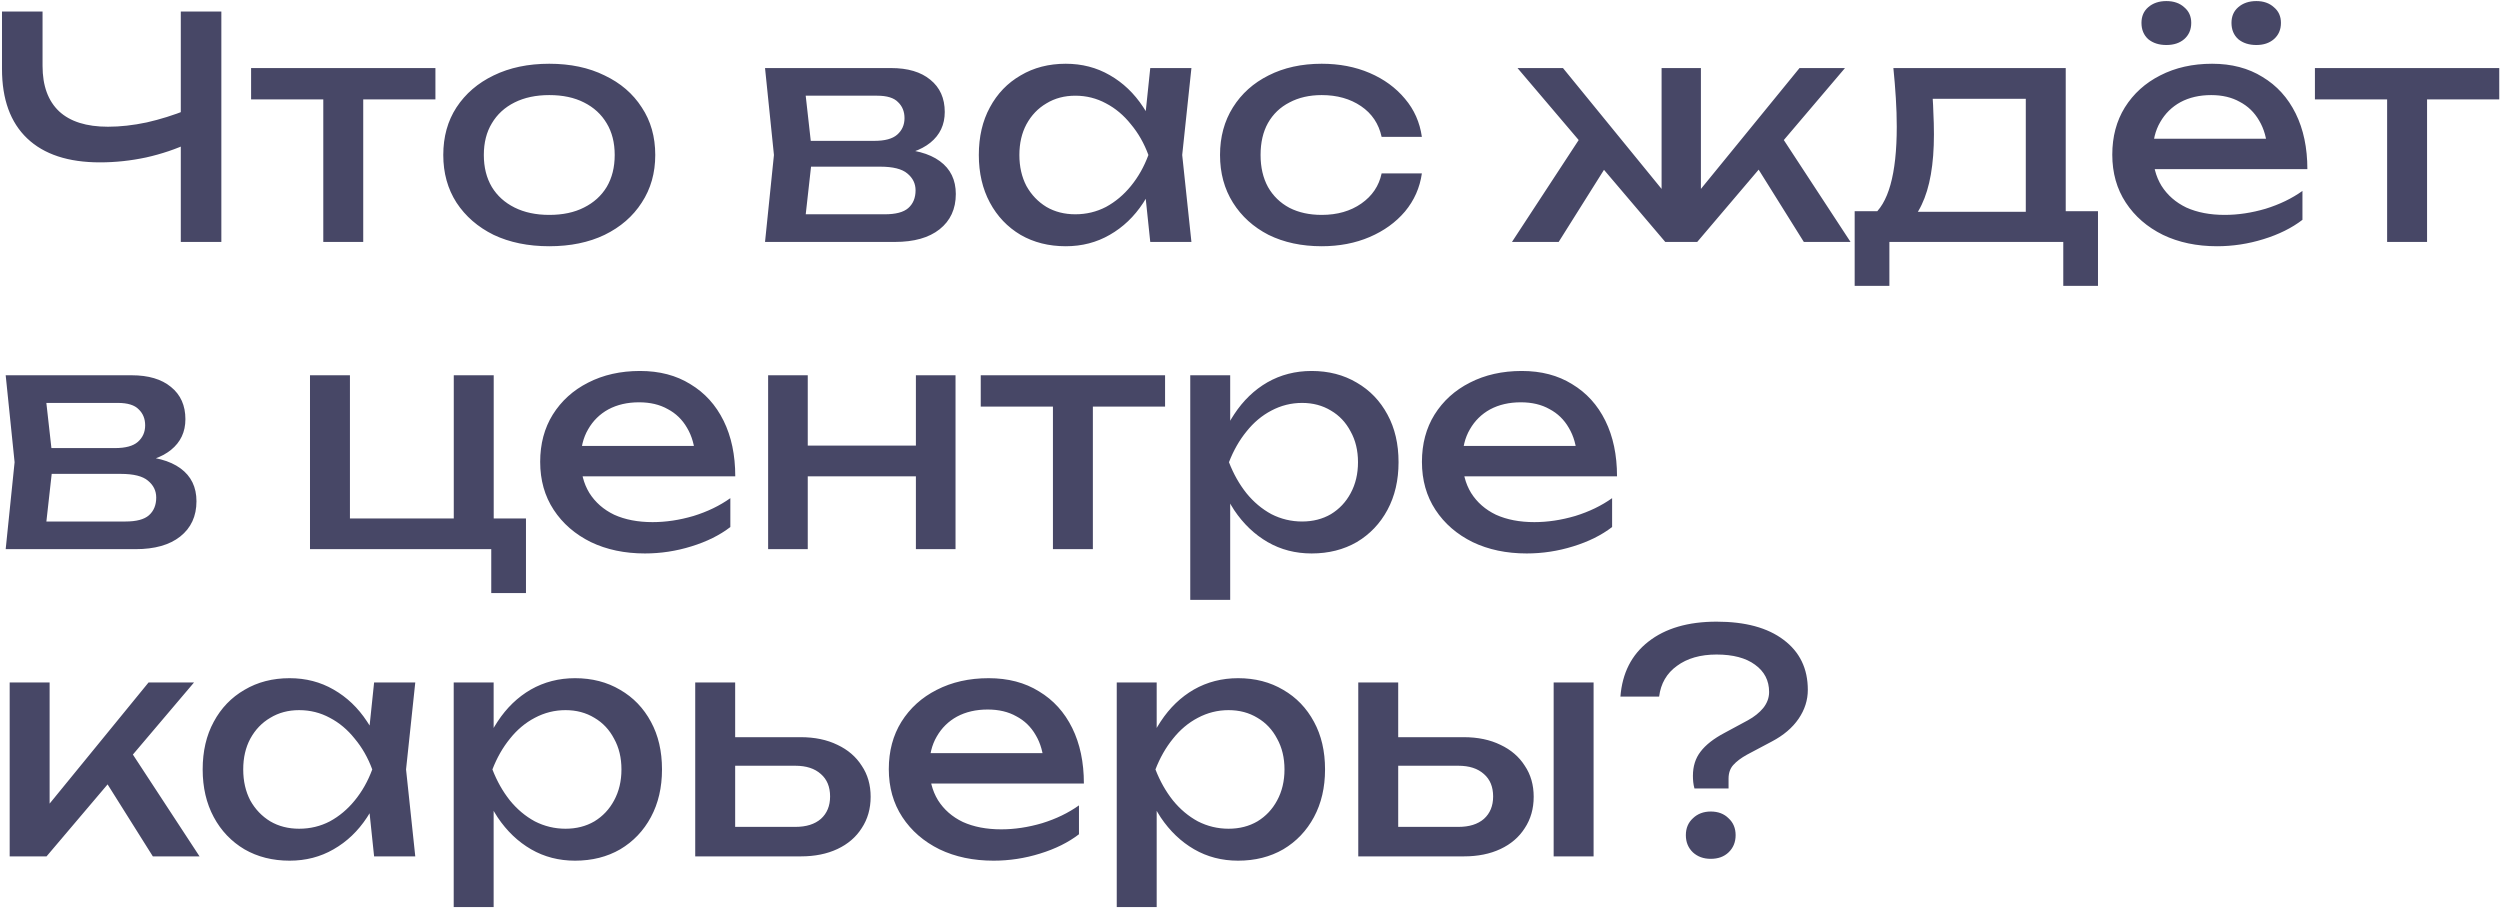 <?xml version="1.0" encoding="UTF-8"?> <svg xmlns="http://www.w3.org/2000/svg" width="651" height="237" viewBox="0 0 651 237" fill="none"><path d="M26.04 42.28C17.773 42.28 11.453 40.2 7.08 36.04C2.707 31.88 0.52 25.853 0.52 17.96V3H11.08V17.16C11.08 22.333 12.52 26.28 15.4 29C18.28 31.667 22.52 33 28.12 33C31.32 33 34.68 32.627 38.2 31.88C41.72 31.08 45.213 29.987 48.68 28.6L49.4 37.16C45.88 38.813 42.093 40.093 38.04 41C34.04 41.853 30.04 42.28 26.04 42.28ZM47.08 63V3H57.64V63H47.08ZM84.184 21.32H94.584V63H84.184V21.32ZM65.384 17.72H113.384V25.88H65.384V17.72ZM143.029 64.12C137.535 64.12 132.709 63.133 128.549 61.16C124.442 59.133 121.215 56.333 118.869 52.76C116.575 49.187 115.429 45.053 115.429 40.36C115.429 35.613 116.575 31.48 118.869 27.96C121.215 24.387 124.442 21.613 128.549 19.64C132.709 17.613 137.535 16.6 143.029 16.6C148.522 16.6 153.322 17.613 157.429 19.64C161.589 21.613 164.815 24.387 167.109 27.96C169.455 31.48 170.629 35.613 170.629 40.36C170.629 45.053 169.455 49.187 167.109 52.76C164.815 56.333 161.589 59.133 157.429 61.16C153.322 63.133 148.522 64.12 143.029 64.12ZM143.029 55.96C146.549 55.96 149.562 55.32 152.069 54.04C154.629 52.76 156.602 50.973 157.989 48.68C159.375 46.333 160.069 43.56 160.069 40.36C160.069 37.16 159.375 34.413 157.989 32.12C156.602 29.773 154.629 27.96 152.069 26.68C149.562 25.4 146.549 24.76 143.029 24.76C139.562 24.76 136.549 25.4 133.989 26.68C131.429 27.96 129.455 29.773 128.069 32.12C126.682 34.413 125.989 37.16 125.989 40.36C125.989 43.56 126.682 46.333 128.069 48.68C129.455 50.973 131.429 52.76 133.989 54.04C136.549 55.32 139.562 55.96 143.029 55.96ZM199.214 63L201.534 40.36L199.214 17.72H232.014C236.388 17.72 239.801 18.733 242.254 20.76C244.761 22.787 246.014 25.587 246.014 29.16C246.014 32.467 244.761 35.133 242.254 37.16C239.801 39.133 236.361 40.307 231.934 40.68L232.734 38.76C237.961 38.867 241.961 39.933 244.734 41.96C247.508 43.987 248.894 46.84 248.894 50.52C248.894 54.413 247.481 57.48 244.654 59.72C241.881 61.907 238.014 63 233.054 63H199.214ZM209.294 60.44L205.294 55.8H230.414C233.241 55.8 235.268 55.267 236.494 54.2C237.774 53.08 238.414 51.533 238.414 49.56C238.414 47.8 237.694 46.333 236.254 45.16C234.868 43.987 232.521 43.4 229.214 43.4H207.534V36.68H227.694C230.414 36.68 232.388 36.147 233.614 35.08C234.894 33.96 235.534 32.52 235.534 30.76C235.534 29.053 234.974 27.667 233.854 26.6C232.788 25.48 230.974 24.92 228.414 24.92H205.374L209.294 20.36L211.534 40.36L209.294 60.44ZM299.526 63L297.766 46.2L299.846 40.36L297.766 34.6L299.526 17.72H310.246L307.846 40.36L310.246 63H299.526ZM302.726 40.36C301.712 45.107 300.032 49.267 297.686 52.84C295.339 56.413 292.432 59.187 288.966 61.16C285.552 63.133 281.739 64.12 277.526 64.12C273.099 64.12 269.179 63.133 265.766 61.16C262.352 59.133 259.686 56.333 257.766 52.76C255.846 49.187 254.886 45.053 254.886 40.36C254.886 35.613 255.846 31.48 257.766 27.96C259.686 24.387 262.352 21.613 265.766 19.64C269.179 17.613 273.099 16.6 277.526 16.6C281.739 16.6 285.552 17.587 288.966 19.56C292.432 21.533 295.339 24.307 297.686 27.88C300.086 31.4 301.766 35.56 302.726 40.36ZM265.446 40.36C265.446 43.4 266.059 46.093 267.286 48.44C268.566 50.733 270.299 52.547 272.486 53.88C274.672 55.16 277.179 55.8 280.006 55.8C282.886 55.8 285.552 55.16 288.006 53.88C290.459 52.547 292.619 50.733 294.486 48.44C296.406 46.093 297.926 43.4 299.046 40.36C297.926 37.32 296.406 34.653 294.486 32.36C292.619 30.013 290.459 28.2 288.006 26.92C285.552 25.587 282.886 24.92 280.006 24.92C277.179 24.92 274.672 25.587 272.486 26.92C270.299 28.2 268.566 30.013 267.286 32.36C266.059 34.653 265.446 37.32 265.446 40.36ZM370.254 45.16C369.721 48.893 368.254 52.2 365.854 55.08C363.454 57.907 360.388 60.12 356.654 61.72C352.921 63.32 348.761 64.12 344.174 64.12C338.948 64.12 334.334 63.133 330.334 61.16C326.388 59.133 323.294 56.333 321.054 52.76C318.814 49.187 317.694 45.053 317.694 40.36C317.694 35.667 318.814 31.533 321.054 27.96C323.294 24.387 326.388 21.613 330.334 19.64C334.334 17.613 338.948 16.6 344.174 16.6C348.761 16.6 352.921 17.4 356.654 19C360.388 20.6 363.454 22.84 365.854 25.72C368.254 28.547 369.721 31.853 370.254 35.64H359.774C359.028 32.227 357.241 29.56 354.414 27.64C351.588 25.72 348.174 24.76 344.174 24.76C340.974 24.76 338.174 25.4 335.774 26.68C333.374 27.907 331.508 29.693 330.174 32.04C328.894 34.333 328.254 37.107 328.254 40.36C328.254 43.56 328.894 46.333 330.174 48.68C331.508 51.027 333.374 52.84 335.774 54.12C338.174 55.347 340.974 55.96 344.174 55.96C348.228 55.96 351.668 54.973 354.494 53C357.321 51.027 359.081 48.413 359.774 45.16H370.254ZM393.717 63L412.677 34.04L419.957 40.6L405.877 63H393.717ZM469.717 63L455.717 40.6L462.917 34.04L481.877 63H469.717ZM442.917 54.04L439.877 52.92L468.597 17.72H480.437L441.957 63H433.637L395.157 17.72H406.997L435.717 52.92L432.677 54.04V17.72H442.917V54.04ZM546.316 55V74.44H537.276V63H491.996V74.44H482.956V55H494.636L497.516 55.16H530.556L533.116 55H546.316ZM493.036 17.72H537.916V59.96H527.516V20.92L532.316 25.72H498.476L502.956 22.2C503.223 24.547 503.383 26.813 503.436 29C503.543 31.133 503.596 33.133 503.596 35C503.596 42.787 502.53 48.893 500.396 53.32C498.316 57.747 495.383 59.96 491.596 59.96L487.356 56.36C491.73 53.16 493.916 45.373 493.916 33C493.916 30.6 493.836 28.12 493.676 25.56C493.516 22.947 493.303 20.333 493.036 17.72ZM577.318 64.12C572.038 64.12 567.345 63.133 563.238 61.16C559.131 59.133 555.905 56.333 553.558 52.76C551.211 49.187 550.038 45.027 550.038 40.28C550.038 35.587 551.131 31.48 553.318 27.96C555.558 24.387 558.625 21.613 562.518 19.64C566.465 17.613 570.971 16.6 576.038 16.6C581.105 16.6 585.478 17.747 589.158 20.04C592.891 22.28 595.771 25.453 597.798 29.56C599.825 33.667 600.838 38.493 600.838 44.04H558.198V36.12H595.638L590.438 39.08C590.278 36.093 589.558 33.533 588.278 31.4C587.051 29.267 585.371 27.64 583.238 26.52C581.158 25.347 578.678 24.76 575.798 24.76C572.758 24.76 570.091 25.373 567.798 26.6C565.558 27.827 563.798 29.56 562.518 31.8C561.238 33.987 560.598 36.6 560.598 39.64C560.598 43 561.345 45.907 562.838 48.36C564.385 50.813 566.545 52.707 569.318 54.04C572.145 55.32 575.478 55.96 579.318 55.96C582.785 55.96 586.331 55.427 589.958 54.36C593.585 53.24 596.785 51.693 599.558 49.72V57.24C596.785 59.373 593.398 61.053 589.398 62.28C585.451 63.507 581.425 64.12 577.318 64.12ZM564.118 11.72C562.198 11.72 560.625 11.213 559.398 10.2C558.225 9.133 557.638 7.72 557.638 5.96C557.638 4.253 558.225 2.893 559.398 1.88C560.625 0.813 562.198 0.28 564.118 0.28C566.038 0.28 567.585 0.813 568.758 1.88C569.985 2.893 570.598 4.253 570.598 5.96C570.598 7.72 569.985 9.133 568.758 10.2C567.585 11.213 566.038 11.72 564.118 11.72ZM587.558 11.72C585.638 11.72 584.065 11.213 582.838 10.2C581.665 9.133 581.078 7.72 581.078 5.96C581.078 4.253 581.665 2.893 582.838 1.88C584.065 0.813 585.638 0.28 587.558 0.28C589.425 0.28 590.945 0.813 592.118 1.88C593.345 2.893 593.958 4.253 593.958 5.96C593.958 7.72 593.345 9.133 592.118 10.2C590.945 11.213 589.425 11.72 587.558 11.72ZM621.606 21.32H632.006V63H621.606V21.32ZM602.806 17.72H650.806V25.88H602.806V17.72ZM1.48 143L3.8 120.36L1.48 97.72H34.28C38.653 97.72 42.067 98.733 44.52 100.76C47.027 102.787 48.28 105.587 48.28 109.16C48.28 112.467 47.027 115.133 44.52 117.16C42.067 119.133 38.627 120.307 34.2 120.68L35 118.76C40.227 118.867 44.227 119.933 47 121.96C49.773 123.987 51.16 126.84 51.16 130.52C51.16 134.413 49.747 137.48 46.92 139.72C44.147 141.907 40.28 143 35.32 143H1.48ZM11.56 140.44L7.56 135.8H32.68C35.507 135.8 37.533 135.267 38.76 134.2C40.04 133.08 40.68 131.533 40.68 129.56C40.68 127.8 39.96 126.333 38.52 125.16C37.133 123.987 34.787 123.4 31.48 123.4H9.8V116.68H29.96C32.68 116.68 34.653 116.147 35.88 115.08C37.16 113.96 37.8 112.52 37.8 110.76C37.8 109.053 37.24 107.667 36.12 106.6C35.053 105.48 33.24 104.92 30.68 104.92H7.64L11.56 100.36L13.8 120.36L11.56 140.44ZM128.563 97.72V137.24L126.803 135H136.963V154.44H127.923V141.16L129.683 143H80.723V97.72H91.123V137.24L89.443 135H119.683L118.163 137.24V97.72H128.563ZM167.943 144.12C162.663 144.12 157.97 143.133 153.863 141.16C149.756 139.133 146.53 136.333 144.183 132.76C141.836 129.187 140.663 125.027 140.663 120.28C140.663 115.587 141.756 111.48 143.943 107.96C146.183 104.387 149.25 101.613 153.143 99.64C157.09 97.613 161.596 96.6 166.663 96.6C171.73 96.6 176.103 97.747 179.783 100.04C183.516 102.28 186.396 105.453 188.423 109.56C190.45 113.667 191.463 118.493 191.463 124.04H148.823V116.12H186.263L181.063 119.08C180.903 116.093 180.183 113.533 178.903 111.4C177.676 109.267 175.996 107.64 173.863 106.52C171.783 105.347 169.303 104.76 166.423 104.76C163.383 104.76 160.716 105.373 158.423 106.6C156.183 107.827 154.423 109.56 153.143 111.8C151.863 113.987 151.223 116.6 151.223 119.64C151.223 123 151.97 125.907 153.463 128.36C155.01 130.813 157.17 132.707 159.943 134.04C162.77 135.32 166.103 135.96 169.943 135.96C173.41 135.96 176.956 135.427 180.583 134.36C184.21 133.24 187.41 131.693 190.183 129.72V137.24C187.41 139.373 184.023 141.053 180.023 142.28C176.076 143.507 172.05 144.12 167.943 144.12ZM200.02 97.72H210.34V143H200.02V97.72ZM238.5 97.72H248.82V143H238.5V97.72ZM205.86 116.04H242.82V124.04H205.86V116.04ZM274.184 101.32H284.584V143H274.184V101.32ZM255.384 97.72H303.384V105.88H255.384V97.72ZM309.942 97.72H320.342V113.48L319.862 115.08V124.2L320.342 127V156.2H309.942V97.72ZM316.342 120.36C317.355 115.56 319.035 111.4 321.382 107.88C323.729 104.307 326.609 101.533 330.022 99.56C333.489 97.587 337.329 96.6 341.542 96.6C345.969 96.6 349.889 97.613 353.302 99.64C356.715 101.613 359.382 104.387 361.302 107.96C363.222 111.48 364.182 115.613 364.182 120.36C364.182 125.053 363.222 129.187 361.302 132.76C359.382 136.333 356.715 139.133 353.302 141.16C349.889 143.133 345.969 144.12 341.542 144.12C337.329 144.12 333.515 143.133 330.102 141.16C326.689 139.187 323.782 136.413 321.382 132.84C319.035 129.267 317.355 125.107 316.342 120.36ZM353.622 120.36C353.622 117.32 352.982 114.653 351.702 112.36C350.475 110.013 348.769 108.2 346.582 106.92C344.395 105.587 341.889 104.92 339.062 104.92C336.235 104.92 333.569 105.587 331.062 106.92C328.609 108.2 326.449 110.013 324.582 112.36C322.715 114.653 321.195 117.32 320.022 120.36C321.195 123.4 322.715 126.093 324.582 128.44C326.449 130.733 328.609 132.547 331.062 133.88C333.569 135.16 336.235 135.8 339.062 135.8C341.889 135.8 344.395 135.16 346.582 133.88C348.769 132.547 350.475 130.733 351.702 128.44C352.982 126.093 353.622 123.4 353.622 120.36ZM397.553 144.12C392.273 144.12 387.579 143.133 383.473 141.16C379.366 139.133 376.139 136.333 373.793 132.76C371.446 129.187 370.273 125.027 370.273 120.28C370.273 115.587 371.366 111.48 373.553 107.96C375.793 104.387 378.859 101.613 382.753 99.64C386.699 97.613 391.206 96.6 396.273 96.6C401.339 96.6 405.713 97.747 409.393 100.04C413.126 102.28 416.006 105.453 418.033 109.56C420.059 113.667 421.073 118.493 421.073 124.04H378.433V116.12H415.873L410.673 119.08C410.513 116.093 409.793 113.533 408.513 111.4C407.286 109.267 405.606 107.64 403.473 106.52C401.393 105.347 398.913 104.76 396.033 104.76C392.993 104.76 390.326 105.373 388.033 106.6C385.793 107.827 384.033 109.56 382.753 111.8C381.473 113.987 380.833 116.6 380.833 119.64C380.833 123 381.579 125.907 383.073 128.36C384.619 130.813 386.779 132.707 389.553 134.04C392.379 135.32 395.713 135.96 399.553 135.96C403.019 135.96 406.566 135.427 410.193 134.36C413.819 133.24 417.019 131.693 419.793 129.72V137.24C417.019 139.373 413.633 141.053 409.633 142.28C405.686 143.507 401.659 144.12 397.553 144.12ZM2.52 223V177.72H12.92V214.2L9.8 213.08L38.68 177.72H50.52L12.12 223H2.52ZM39.8 223L25.72 200.6L33 194.04L51.96 223H39.8ZM97.416 223L95.656 206.2L97.736 200.36L95.656 194.6L97.416 177.72H108.136L105.736 200.36L108.136 223H97.416ZM100.616 200.36C99.603 205.107 97.923 209.267 95.576 212.84C93.23 216.413 90.323 219.187 86.856 221.16C83.443 223.133 79.63 224.12 75.416 224.12C70.99 224.12 67.07 223.133 63.656 221.16C60.243 219.133 57.576 216.333 55.656 212.76C53.736 209.187 52.776 205.053 52.776 200.36C52.776 195.613 53.736 191.48 55.656 187.96C57.576 184.387 60.243 181.613 63.656 179.64C67.07 177.613 70.99 176.6 75.416 176.6C79.63 176.6 83.443 177.587 86.856 179.56C90.323 181.533 93.23 184.307 95.576 187.88C97.976 191.4 99.656 195.56 100.616 200.36ZM63.336 200.36C63.336 203.4 63.95 206.093 65.176 208.44C66.456 210.733 68.19 212.547 70.376 213.88C72.563 215.16 75.07 215.8 77.896 215.8C80.776 215.8 83.443 215.16 85.896 213.88C88.35 212.547 90.51 210.733 92.376 208.44C94.296 206.093 95.816 203.4 96.936 200.36C95.816 197.32 94.296 194.653 92.376 192.36C90.51 190.013 88.35 188.2 85.896 186.92C83.443 185.587 80.776 184.92 77.896 184.92C75.07 184.92 72.563 185.587 70.376 186.92C68.19 188.2 66.456 190.013 65.176 192.36C63.95 194.653 63.336 197.32 63.336 200.36ZM118.145 177.72H128.545V193.48L128.065 195.08V204.2L128.545 207V236.2H118.145V177.72ZM124.545 200.36C125.558 195.56 127.238 191.4 129.585 187.88C131.932 184.307 134.812 181.533 138.225 179.56C141.692 177.587 145.532 176.6 149.745 176.6C154.172 176.6 158.092 177.613 161.505 179.64C164.918 181.613 167.585 184.387 169.505 187.96C171.425 191.48 172.385 195.613 172.385 200.36C172.385 205.053 171.425 209.187 169.505 212.76C167.585 216.333 164.918 219.133 161.505 221.16C158.092 223.133 154.172 224.12 149.745 224.12C145.532 224.12 141.718 223.133 138.305 221.16C134.892 219.187 131.985 216.413 129.585 212.84C127.238 209.267 125.558 205.107 124.545 200.36ZM161.825 200.36C161.825 197.32 161.185 194.653 159.905 192.36C158.678 190.013 156.972 188.2 154.785 186.92C152.598 185.587 150.092 184.92 147.265 184.92C144.438 184.92 141.772 185.587 139.265 186.92C136.812 188.2 134.652 190.013 132.785 192.36C130.918 194.653 129.398 197.32 128.225 200.36C129.398 203.4 130.918 206.093 132.785 208.44C134.652 210.733 136.812 212.547 139.265 213.88C141.772 215.16 144.438 215.8 147.265 215.8C150.092 215.8 152.598 215.16 154.785 213.88C156.972 212.547 158.678 210.733 159.905 208.44C161.185 206.093 161.825 203.4 161.825 200.36ZM181.036 223V177.72H191.436V220.12L187.756 215.32H207.116C209.942 215.32 212.156 214.627 213.756 213.24C215.356 211.8 216.156 209.853 216.156 207.4C216.156 204.893 215.356 202.947 213.756 201.56C212.156 200.12 209.942 199.4 207.116 199.4H188.076V191.96H208.476C212.156 191.96 215.356 192.627 218.076 193.96C220.796 195.24 222.902 197.053 224.396 199.4C225.942 201.693 226.716 204.387 226.716 207.48C226.716 210.573 225.942 213.293 224.396 215.64C222.902 217.987 220.796 219.8 218.076 221.08C215.356 222.36 212.182 223 208.556 223H181.036ZM258.724 224.12C253.444 224.12 248.751 223.133 244.644 221.16C240.538 219.133 237.311 216.333 234.964 212.76C232.618 209.187 231.444 205.027 231.444 200.28C231.444 195.587 232.538 191.48 234.724 187.96C236.964 184.387 240.031 181.613 243.924 179.64C247.871 177.613 252.378 176.6 257.444 176.6C262.511 176.6 266.884 177.747 270.564 180.04C274.298 182.28 277.178 185.453 279.204 189.56C281.231 193.667 282.244 198.493 282.244 204.04H239.604V196.12H277.044L271.844 199.08C271.684 196.093 270.964 193.533 269.684 191.4C268.458 189.267 266.778 187.64 264.644 186.52C262.564 185.347 260.084 184.76 257.204 184.76C254.164 184.76 251.498 185.373 249.204 186.6C246.964 187.827 245.204 189.56 243.924 191.8C242.644 193.987 242.004 196.6 242.004 199.64C242.004 203 242.751 205.907 244.244 208.36C245.791 210.813 247.951 212.707 250.724 214.04C253.551 215.32 256.884 215.96 260.724 215.96C264.191 215.96 267.738 215.427 271.364 214.36C274.991 213.24 278.191 211.693 280.964 209.72V217.24C278.191 219.373 274.804 221.053 270.804 222.28C266.858 223.507 262.831 224.12 258.724 224.12ZM290.801 177.72H301.201V193.48L300.721 195.08V204.2L301.201 207V236.2H290.801V177.72ZM297.201 200.36C298.215 195.56 299.895 191.4 302.241 187.88C304.588 184.307 307.468 181.533 310.881 179.56C314.348 177.587 318.188 176.6 322.401 176.6C326.828 176.6 330.748 177.613 334.161 179.64C337.575 181.613 340.241 184.387 342.161 187.96C344.081 191.48 345.041 195.613 345.041 200.36C345.041 205.053 344.081 209.187 342.161 212.76C340.241 216.333 337.575 219.133 334.161 221.16C330.748 223.133 326.828 224.12 322.401 224.12C318.188 224.12 314.375 223.133 310.961 221.16C307.548 219.187 304.641 216.413 302.241 212.84C299.895 209.267 298.215 205.107 297.201 200.36ZM334.481 200.36C334.481 197.32 333.841 194.653 332.561 192.36C331.335 190.013 329.628 188.2 327.441 186.92C325.255 185.587 322.748 184.92 319.921 184.92C317.095 184.92 314.428 185.587 311.921 186.92C309.468 188.2 307.308 190.013 305.441 192.36C303.575 194.653 302.055 197.32 300.881 200.36C302.055 203.4 303.575 206.093 305.441 208.44C307.308 210.733 309.468 212.547 311.921 213.88C314.428 215.16 317.095 215.8 319.921 215.8C322.748 215.8 325.255 215.16 327.441 213.88C329.628 212.547 331.335 210.733 332.561 208.44C333.841 206.093 334.481 203.4 334.481 200.36ZM404.572 177.72H414.972V223H404.572V177.72ZM353.692 223V177.72H364.092V220.12L360.412 215.32H379.772C382.599 215.32 384.812 214.627 386.412 213.24C388.012 211.8 388.812 209.853 388.812 207.4C388.812 204.893 388.012 202.947 386.412 201.56C384.812 200.12 382.599 199.4 379.772 199.4H360.732V191.96H381.132C384.812 191.96 388.012 192.627 390.732 193.96C393.452 195.24 395.559 197.053 397.052 199.4C398.599 201.693 399.372 204.387 399.372 207.48C399.372 210.573 398.599 213.293 397.052 215.64C395.559 217.987 393.452 219.8 390.732 221.08C388.012 222.36 384.839 223 381.212 223H353.692ZM440.836 202.04C440.836 199.533 441.502 197.427 442.836 195.72C444.169 193.96 446.249 192.333 449.076 190.84L455.156 187.56C456.809 186.653 458.142 185.587 459.156 184.36C460.169 183.08 460.676 181.693 460.676 180.2C460.676 177.213 459.449 174.84 456.996 173.08C454.596 171.32 451.262 170.44 446.996 170.44C442.782 170.44 439.342 171.427 436.676 173.4C434.009 175.32 432.462 177.987 432.036 181.4H421.956C422.436 175.267 424.862 170.493 429.236 167.08C433.662 163.613 439.582 161.88 446.996 161.88C454.462 161.88 460.276 163.453 464.436 166.6C468.649 169.747 470.756 174.093 470.756 179.64C470.756 182.307 469.956 184.813 468.356 187.16C466.756 189.507 464.436 191.48 461.396 193.08L454.916 196.52C453.369 197.373 452.169 198.28 451.316 199.24C450.516 200.147 450.116 201.32 450.116 202.76V205.32H441.236C441.076 204.733 440.969 204.173 440.916 203.64C440.862 203.107 440.836 202.573 440.836 202.04ZM445.476 223.64C443.609 223.64 442.062 223.08 440.836 221.96C439.609 220.787 438.996 219.293 438.996 217.48C438.996 215.667 439.609 214.2 440.836 213.08C442.062 211.907 443.609 211.32 445.476 211.32C447.396 211.32 448.942 211.907 450.116 213.08C451.342 214.2 451.956 215.667 451.956 217.48C451.956 219.293 451.342 220.787 450.116 221.96C448.942 223.08 447.396 223.64 445.476 223.64Z" fill="#474766"></path></svg> 
